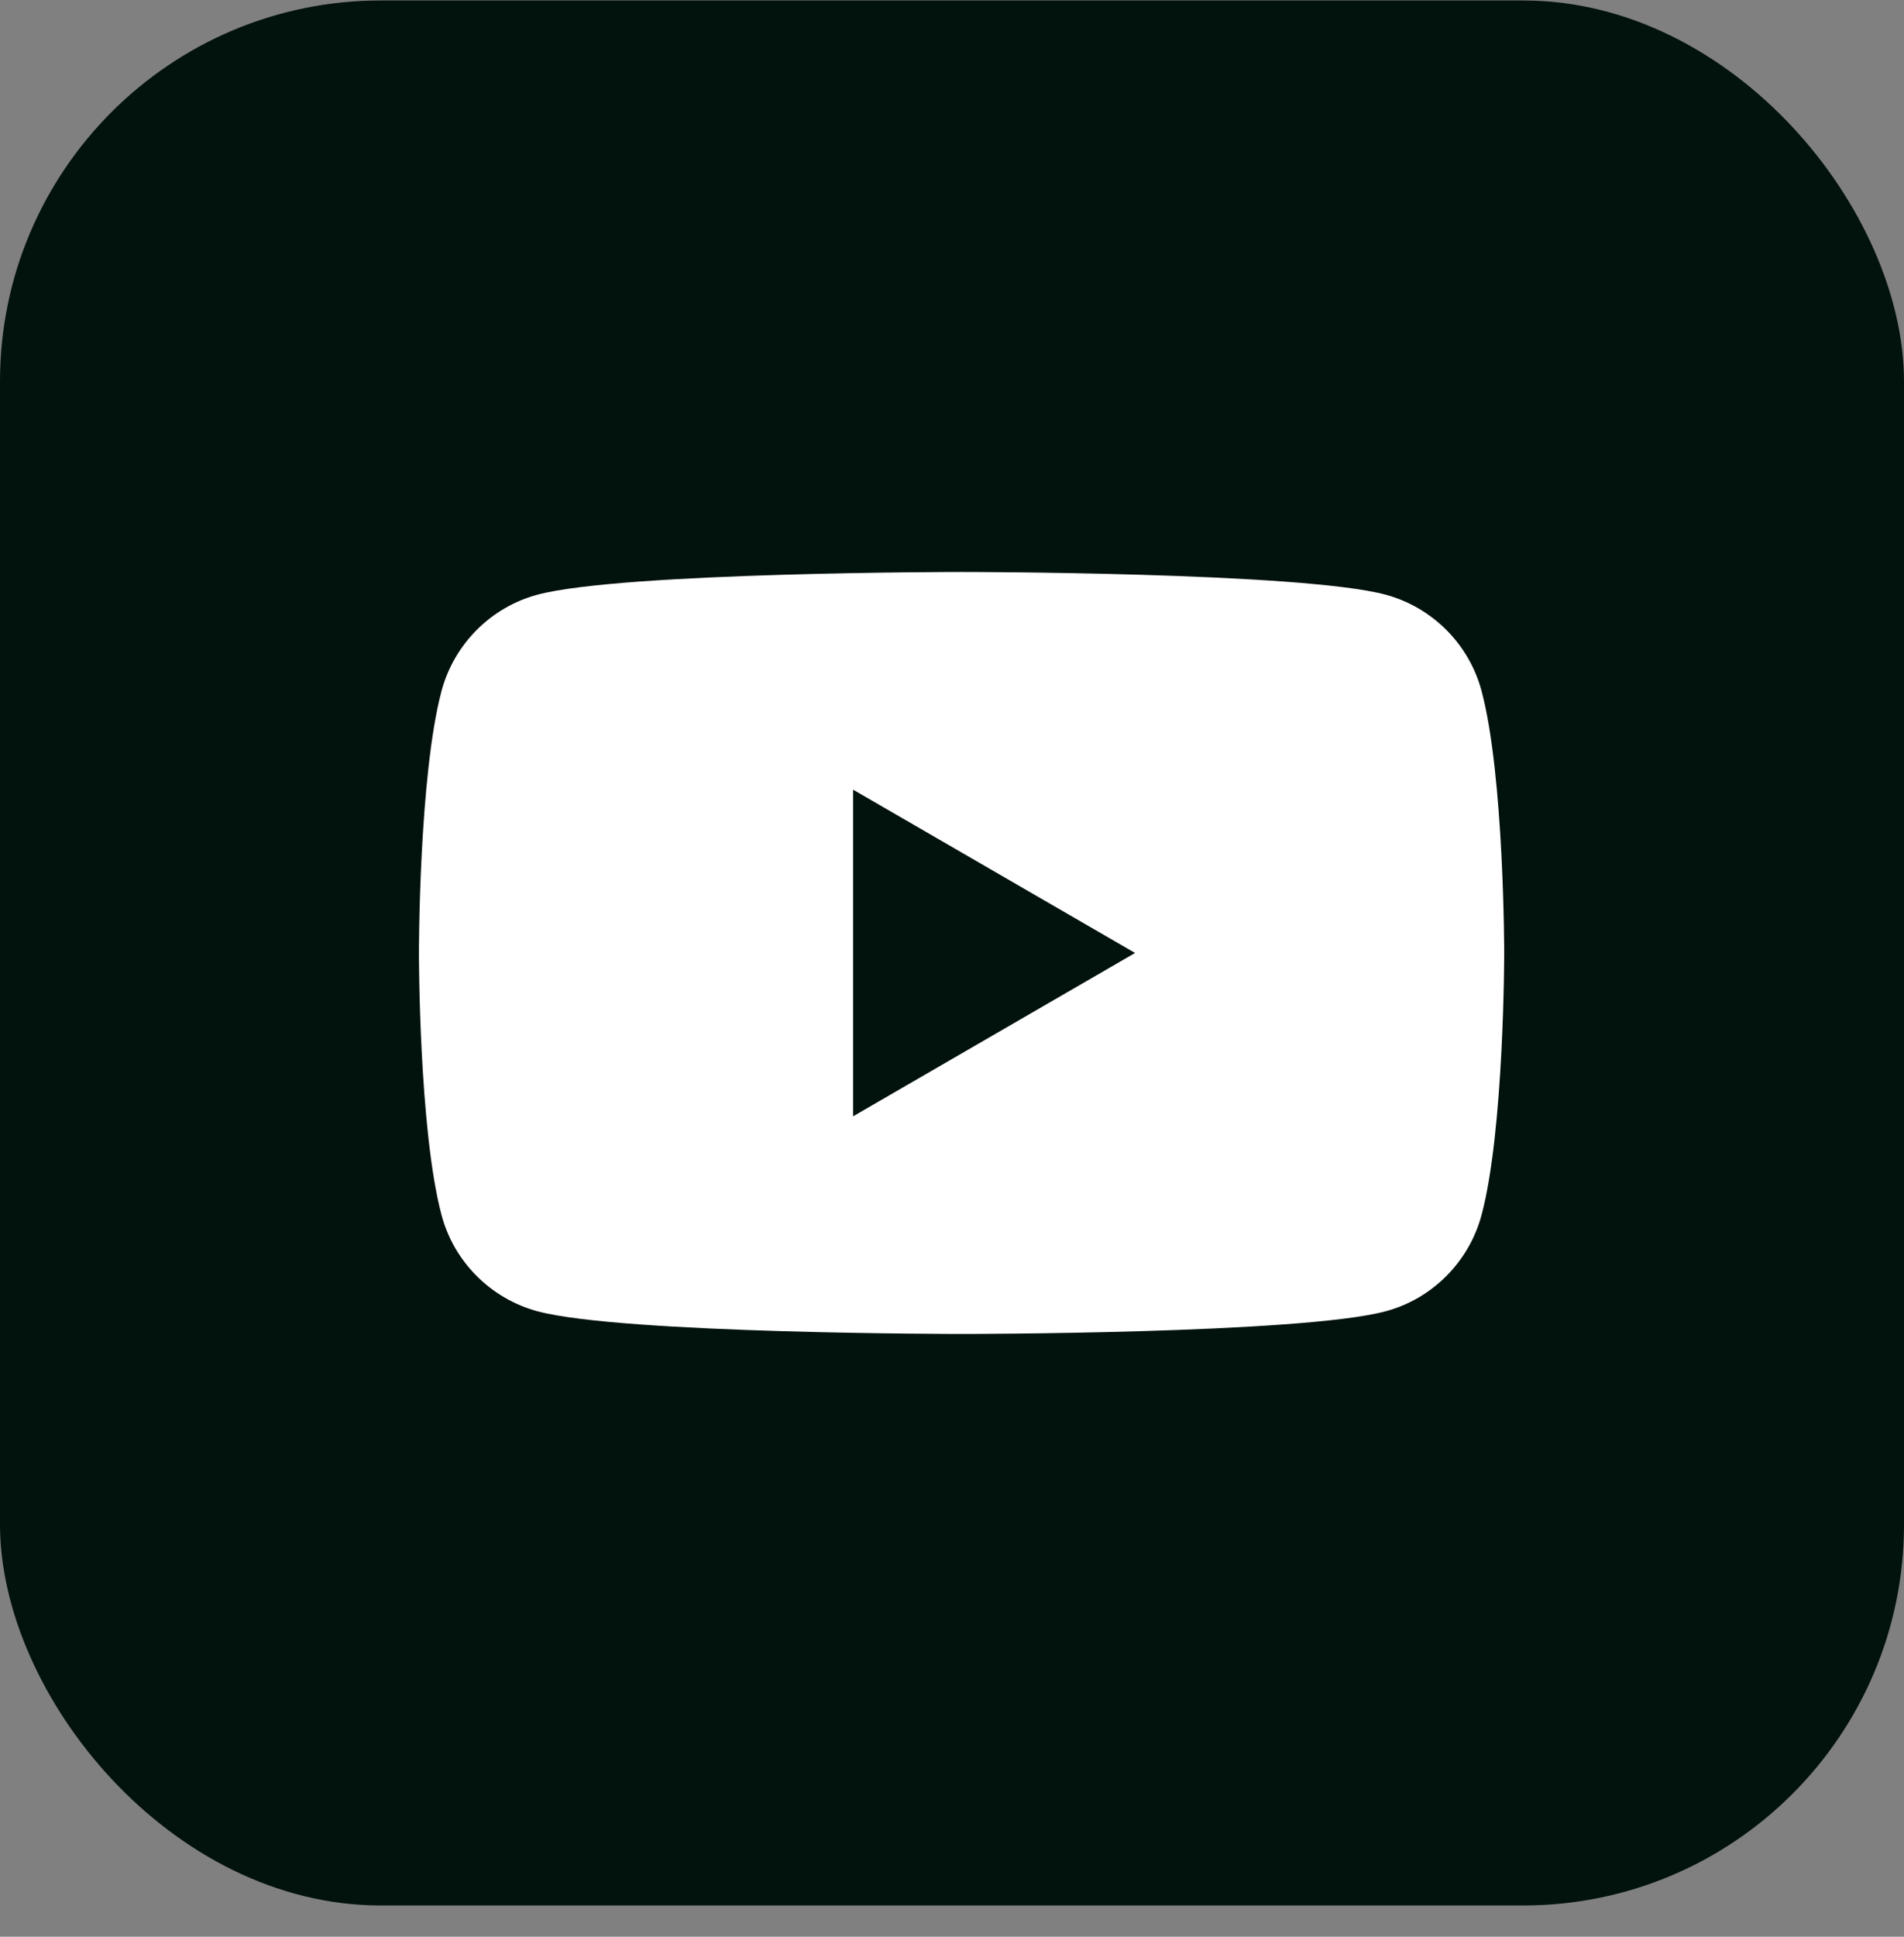 <?xml version="1.0" encoding="UTF-8"?> <svg xmlns="http://www.w3.org/2000/svg" width="60" height="61" viewBox="0 0 60 61" fill="none"><rect x="0" y="0" width="60" height="61" fill="#808080" stroke="none"/><rect y="0.015" width="60" height="60" rx="12" fill="#02120D"></rect><path d="M46.688 21.762C46.296 20.29 45.138 19.128 43.663 18.73C40.997 18.015 30.301 18.015 30.301 18.015C30.301 18.015 19.61 18.015 16.939 18.73C15.47 19.122 14.311 20.284 13.914 21.762C13.201 24.435 13.201 30.015 13.201 30.015C13.201 30.015 13.201 35.595 13.914 38.268C14.305 39.741 15.464 40.902 16.939 41.301C19.61 42.015 30.301 42.015 30.301 42.015C30.301 42.015 40.997 42.015 43.663 41.301C45.132 40.908 46.291 39.746 46.688 38.268C47.401 35.595 47.401 30.015 47.401 30.015C47.401 30.015 47.401 24.435 46.688 21.762Z" fill="white"></path><path d="M26.884 35.159L35.769 30.015L26.884 24.872V35.159Z" fill="#02120D"></path></svg> 